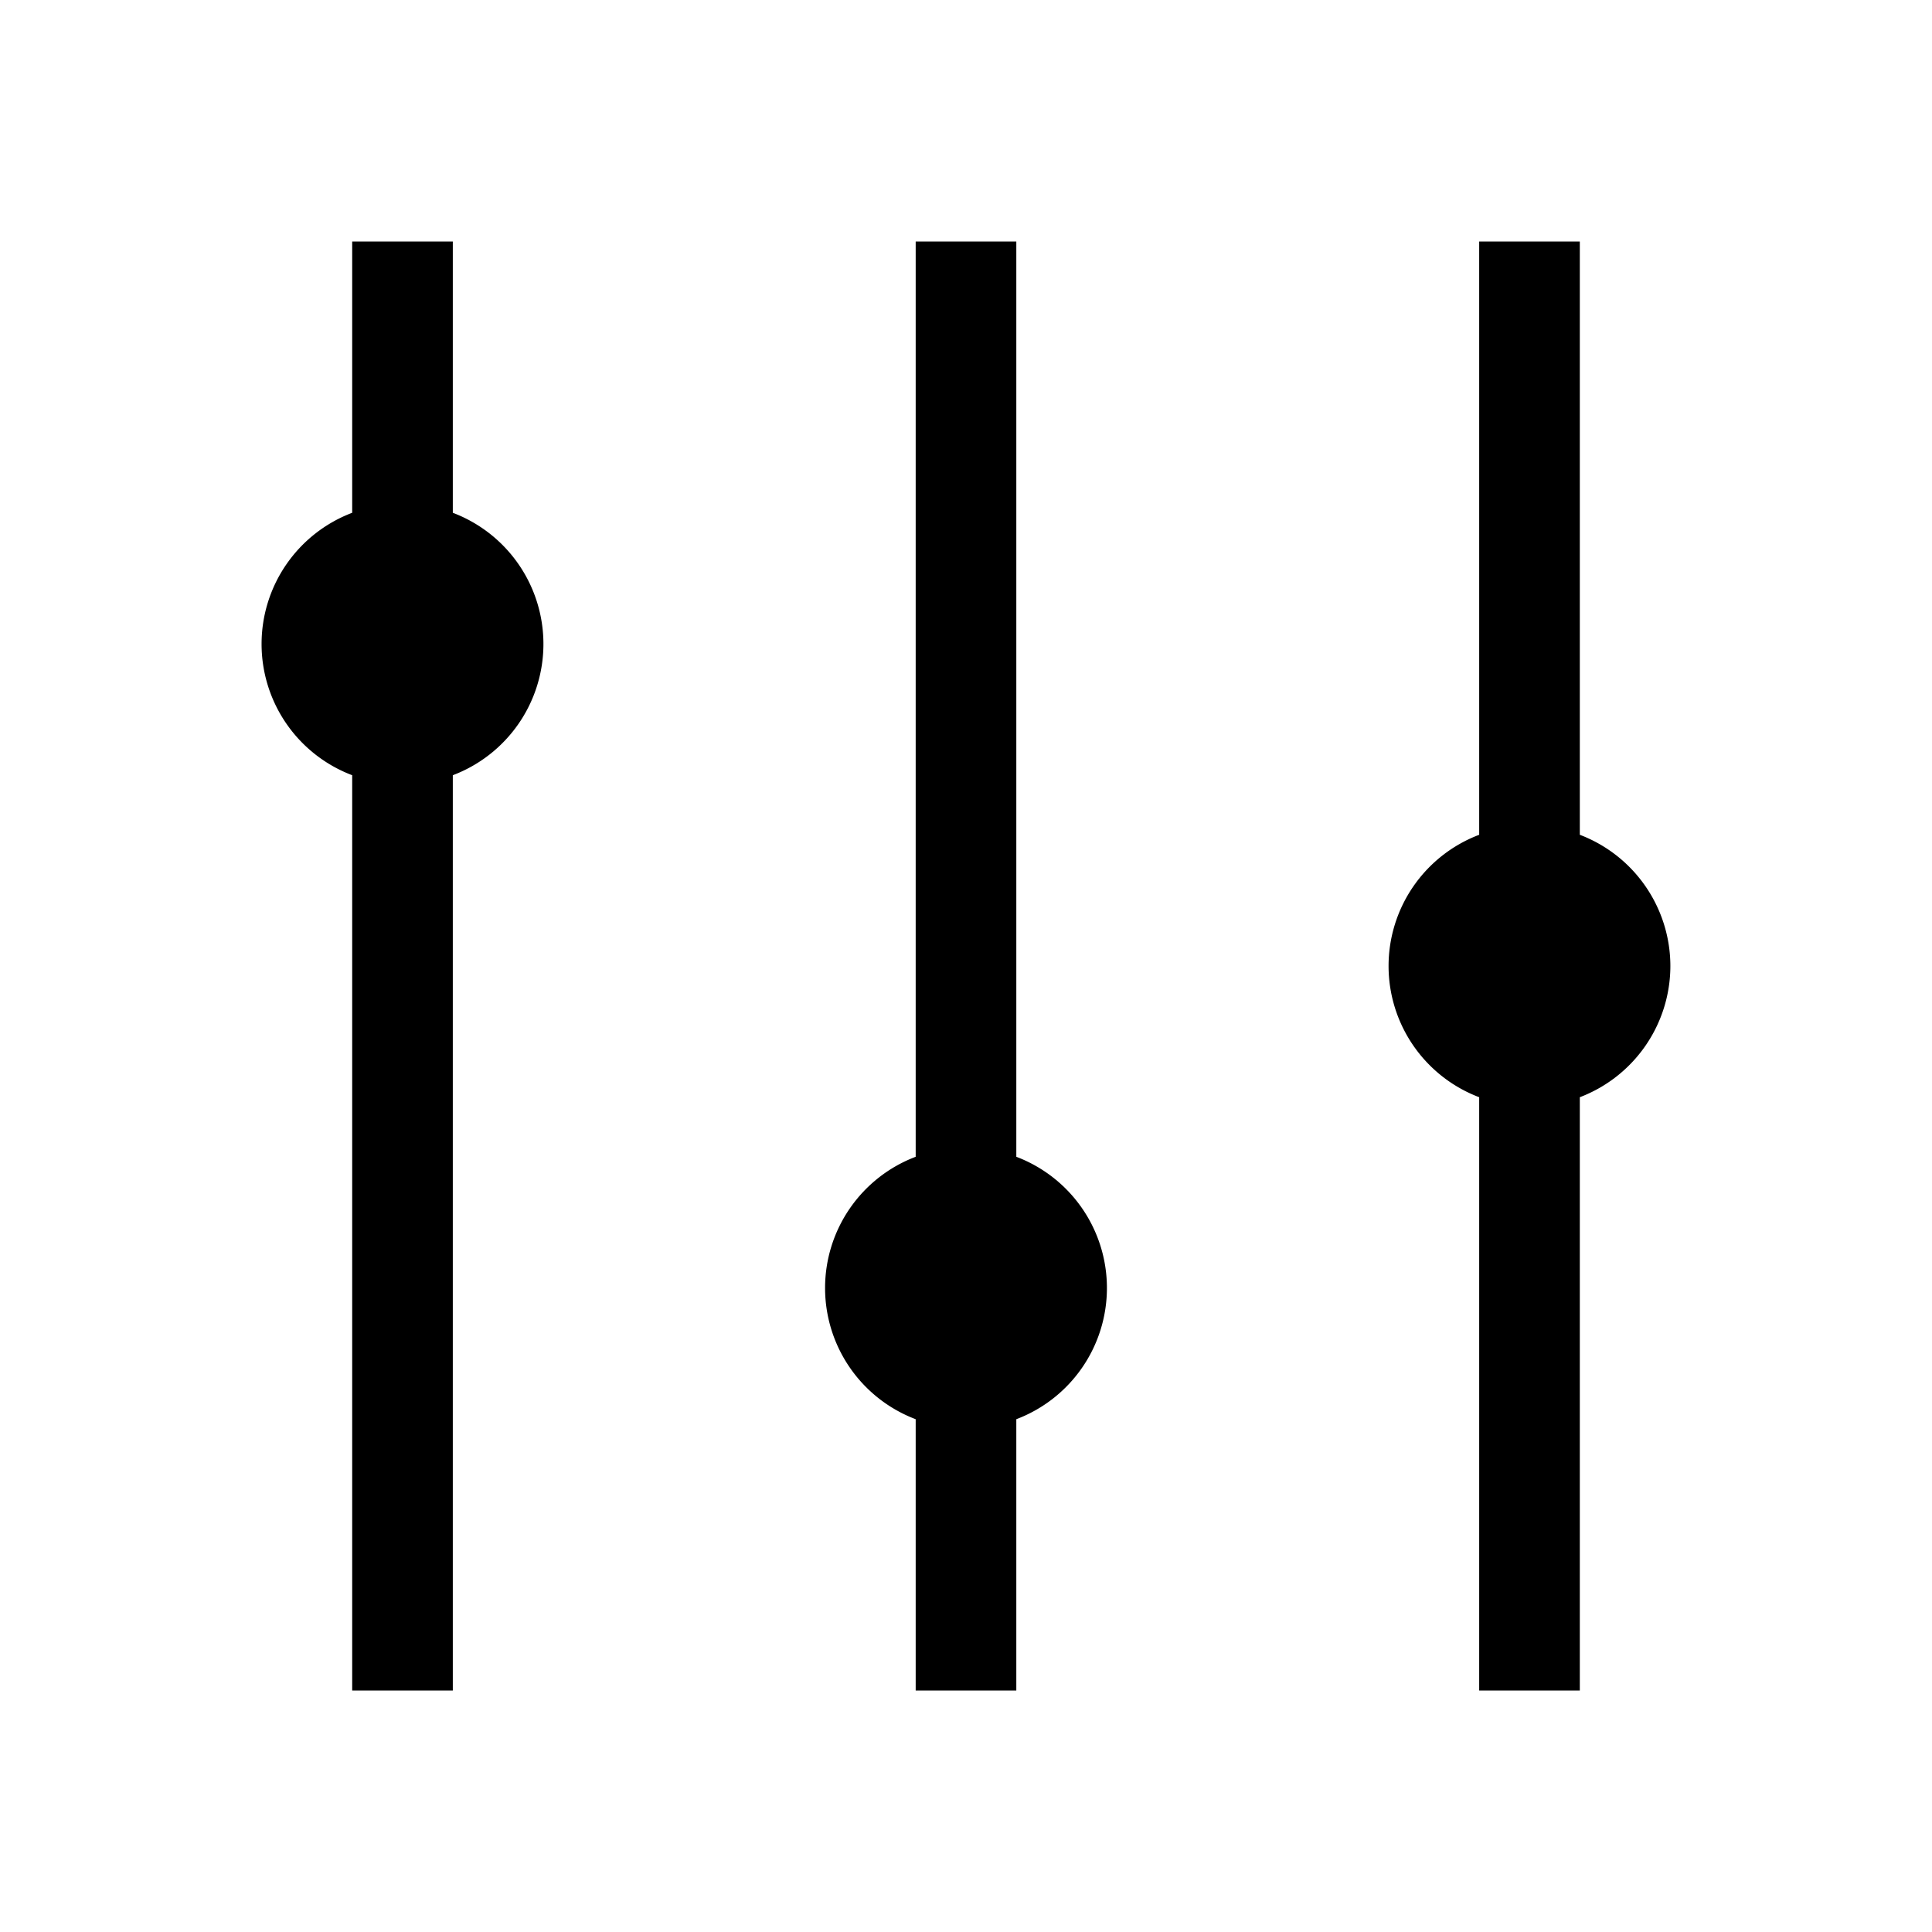 <svg id="aa527588-1cff-48ab-95f7-d3259f793605" data-name="icon" xmlns="http://www.w3.org/2000/svg" viewBox="0 0 24 24"><title>navigation-filter</title><path d="M0,24V0H24V24Z" fill="none"/><path d="M5.625,6.37V3H4.375V6.37a1.743,1.743,0,0,0,0,3.26V21h1.25V9.63a1.743,1.743,0,0,0,0-3.26Z"/><path d="M12.625,14.37V3h-1.25V14.37a1.743,1.743,0,0,0,0,3.26V21h1.25V17.63a1.743,1.743,0,0,0,0-3.26Z"/><path d="M20.75,12a1.746,1.746,0,0,0-1.125-1.63V3h-1.25v7.37a1.743,1.743,0,0,0,0,3.26V21h1.25V13.63A1.746,1.746,0,0,0,20.75,12Z"/></svg>
